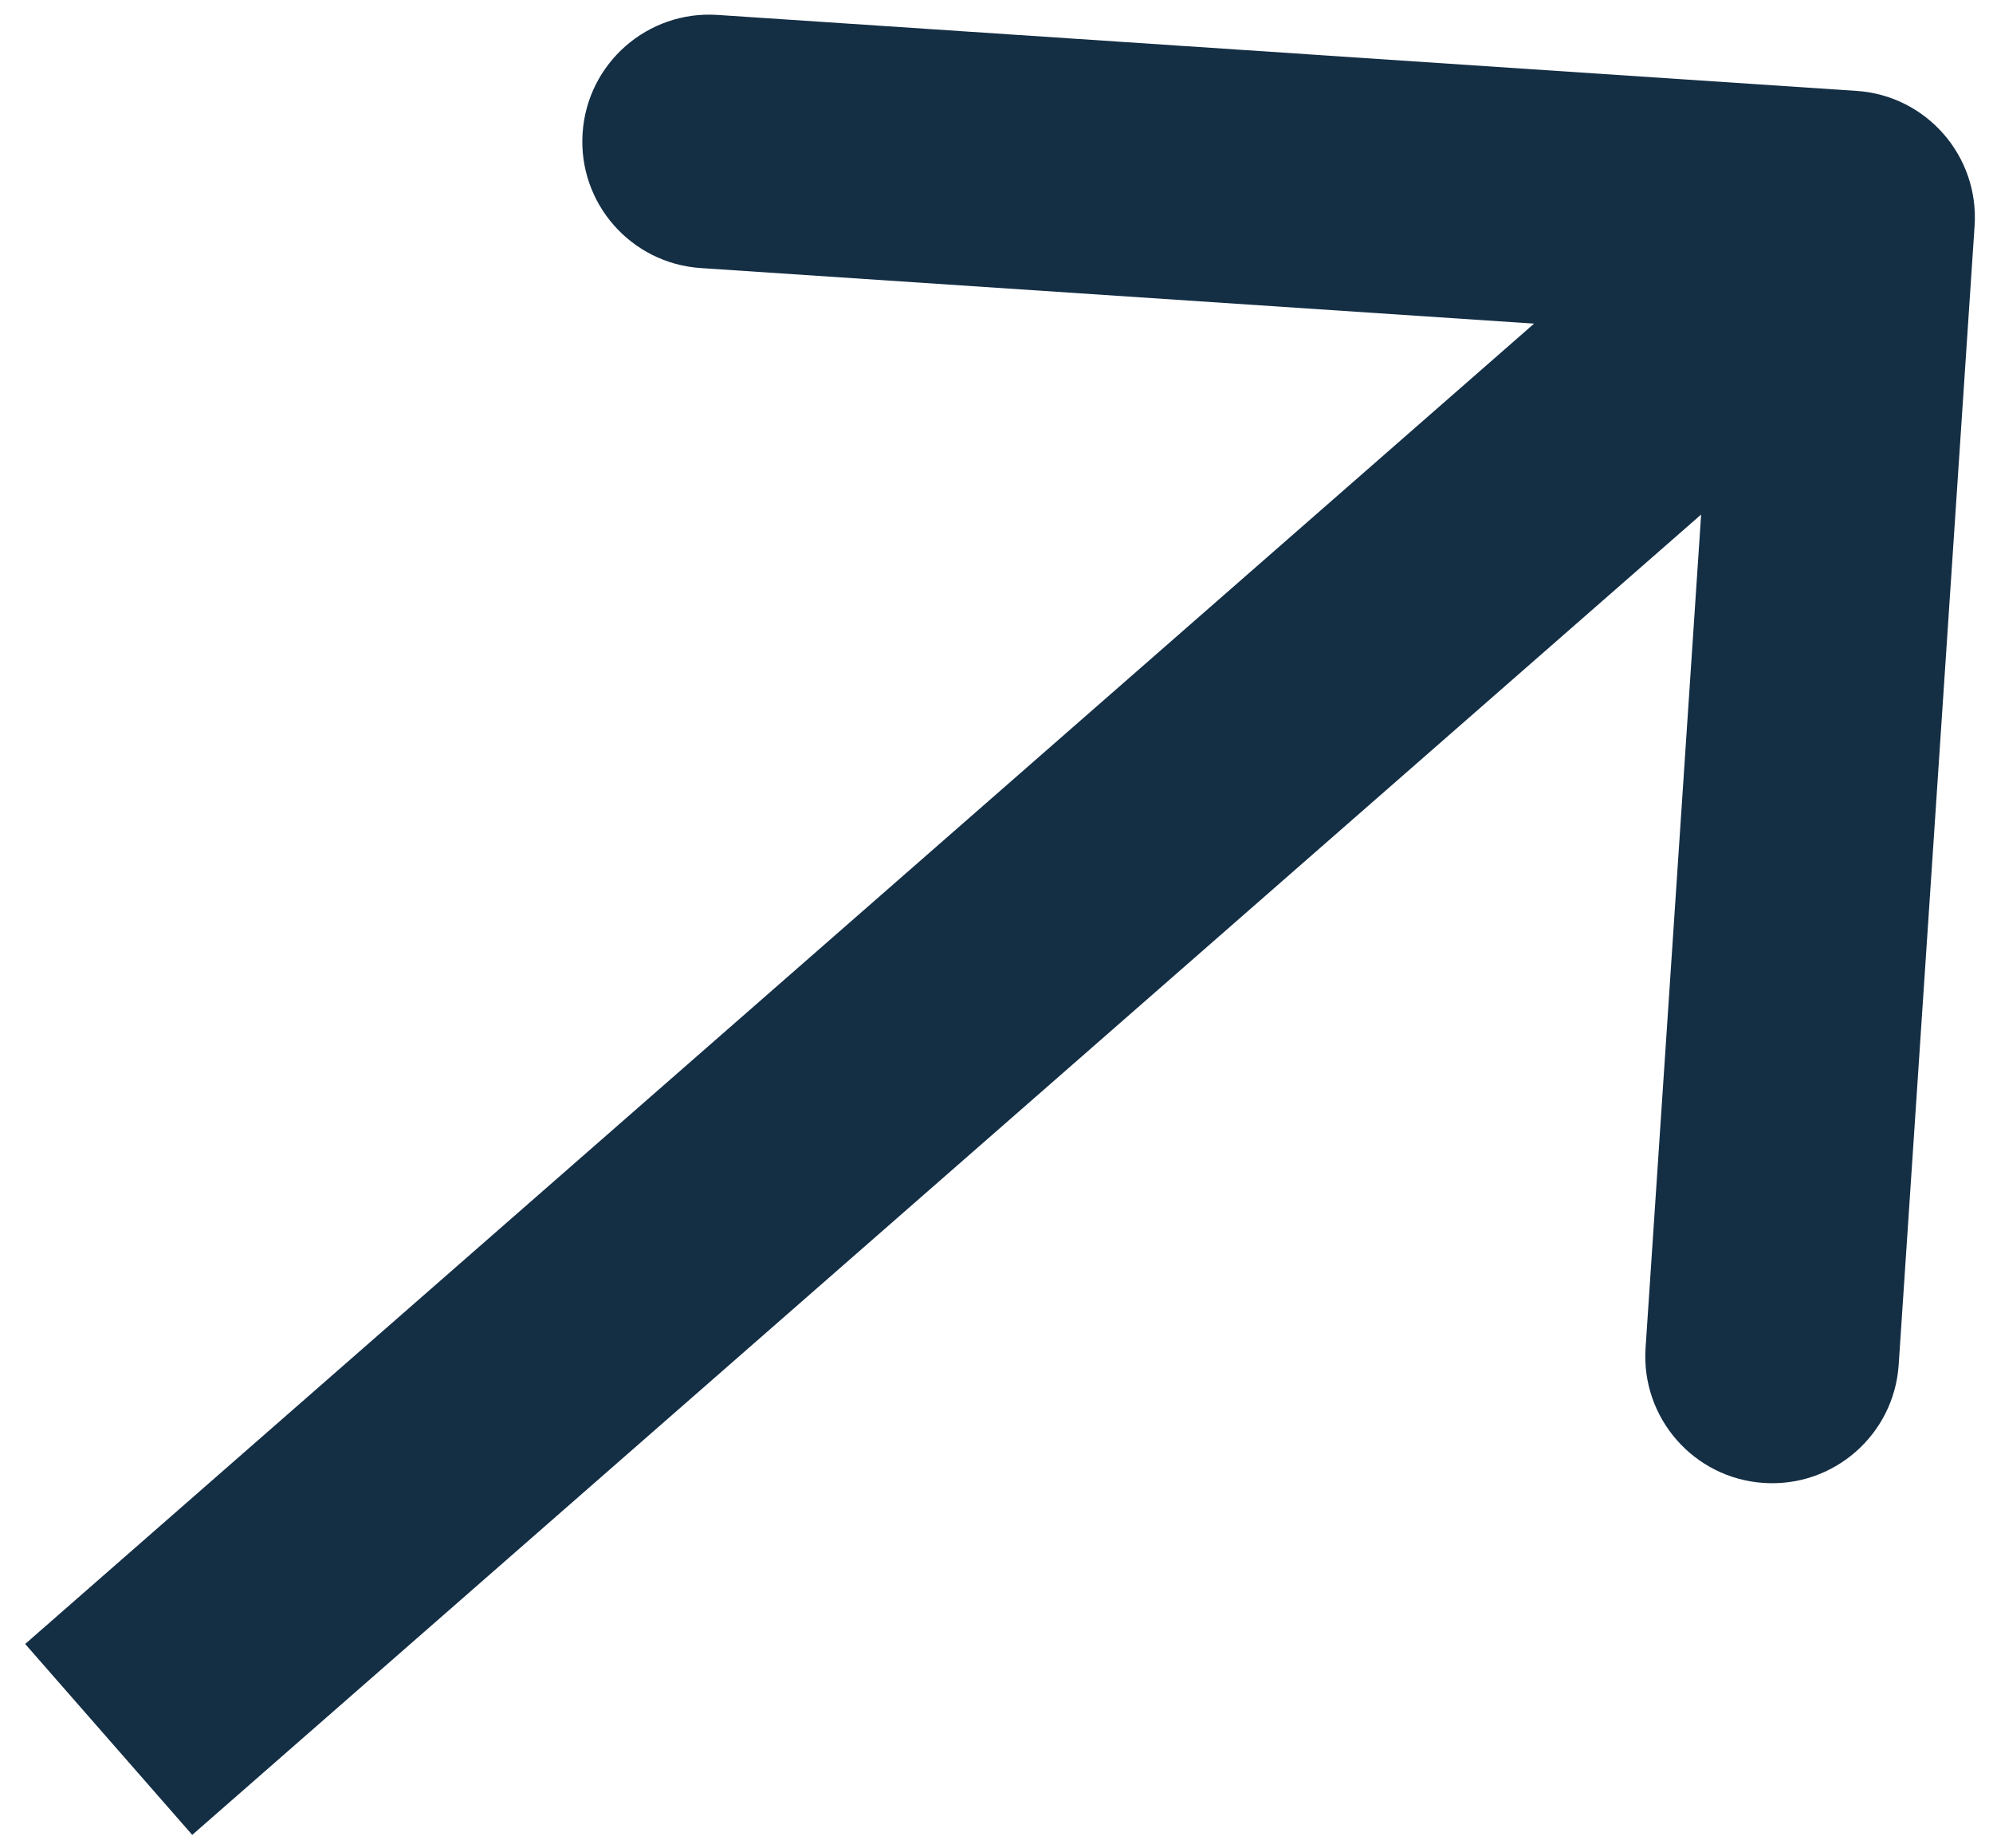 <?xml version="1.0" encoding="UTF-8"?> <svg xmlns="http://www.w3.org/2000/svg" width="55" height="51" viewBox="0 0 55 51" fill="none"><path d="M54.492 6.233C54.621 4.304 53.161 2.636 51.233 2.508L19.803 0.412C17.874 0.284 16.206 1.743 16.078 3.672C15.949 5.601 17.408 7.268 19.337 7.397L47.275 9.259L45.412 37.197C45.284 39.126 46.743 40.794 48.672 40.922C50.6 41.051 52.268 39.592 52.397 37.663L54.492 6.233ZM5.305 50.634L53.305 8.634L48.695 3.366L0.695 45.366L5.305 50.634Z" fill="#142E44"></path></svg> 